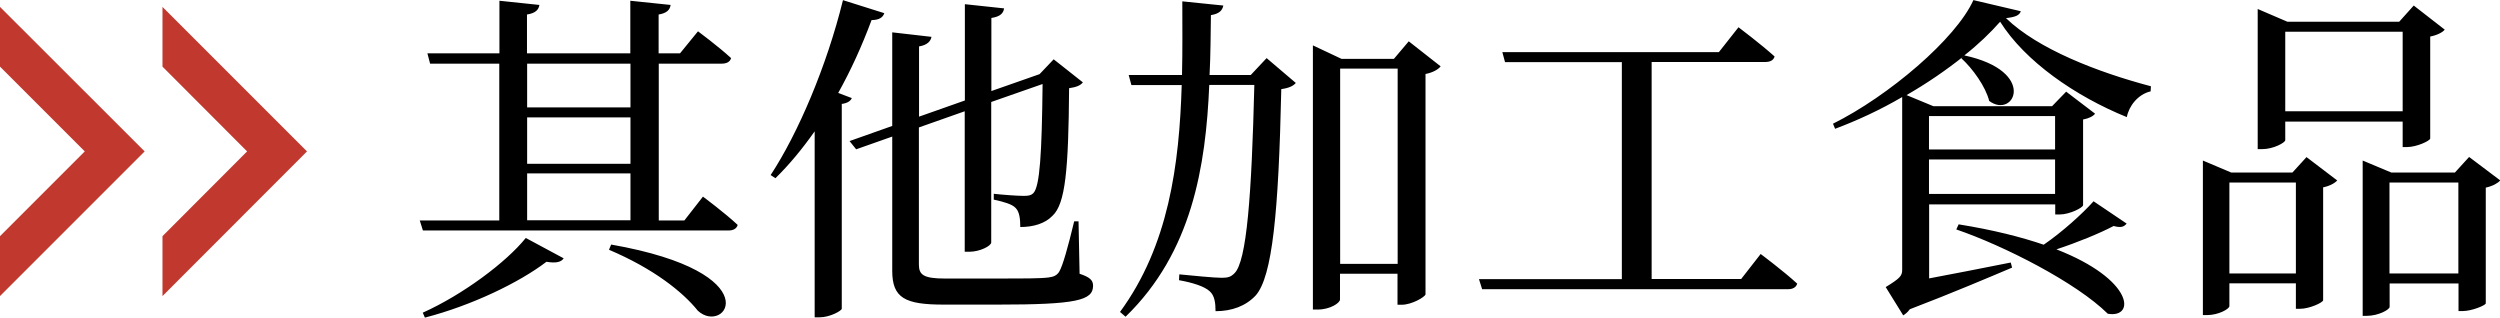 <?xml version="1.0" encoding="UTF-8"?><svg id="uuid-6d0b01ea-f99d-4efb-828f-6de8ac23af6d" xmlns="http://www.w3.org/2000/svg" width="166.94" height="21.22" viewBox="0 0 166.94 21.22"><defs><style>.uuid-8a07676e-b19f-4970-bf5f-dbc129a0ae22{fill:#c1392e;}</style></defs><g id="uuid-eb1e29bb-bf24-4c7a-b453-10f1a88b8888"><g><path d="M164.87,10.49l-.94,1.03h-4.25l-1.91-.8v10.37h.28c.76,0,1.52-.41,1.52-.6v-1.56h4.6v1.84h.3c.57,0,1.49-.37,1.52-.51v-7.73c.48-.11,.8-.3,.97-.48l-2.07-1.56Zm-5.31,7.77v-6.07h4.6v6.07h-4.6Zm-6.48-6.74h-4.09l-1.89-.8v10.32h.28c.76,0,1.49-.41,1.49-.6v-1.52h4.44v1.7h.28c.62,0,1.52-.41,1.54-.57v-7.54c.44-.09,.78-.28,.94-.46l-2.05-1.56-.94,1.03Zm-4.21,6.74v-6.07h4.44v6.07h-4.44Zm3.73-10.14h7.84v1.7h.3c.62,0,1.52-.41,1.54-.57V2.44c.46-.09,.83-.28,.97-.46l-2.07-1.61-.97,1.08h-7.47l-1.98-.85V9.96h.28c.78,0,1.56-.44,1.56-.6v-1.24Zm7.84-6V7.43h-7.84V2.12h7.84Zm-28.66-2.12c-1.17,2.6-5.68,6.42-9.38,8.26l.14,.34c1.47-.55,3.01-1.26,4.48-2.12v11.54c0,.41-.16,.57-1.1,1.15l1.17,1.89c.14-.09,.3-.21,.44-.41,2.83-1.08,5.36-2.16,6.83-2.78l-.09-.34c-1.98,.39-3.93,.78-5.45,1.06v-4.94h8.42v.67h.32c.62,0,1.52-.44,1.54-.62V7.98c.39-.07,.69-.23,.8-.39l-1.93-1.47-.94,.97h-7.93l-1.79-.74c1.36-.78,2.67-1.68,3.82-2.6l-.16,.14c.76,.69,1.63,1.91,1.86,2.85,1.66,1.24,3.27-1.98-1.66-3.04,.94-.74,1.75-1.52,2.39-2.25,1.66,2.64,5.01,4.97,8.46,6.37,.14-.74,.74-1.52,1.59-1.72l.02-.34c-3.56-.94-7.54-2.48-9.68-4.55,.62-.07,.9-.18,.99-.46l-3.15-.74Zm-2.97,12.95v-2.3h8.42v2.3h-8.42Zm8.42-5.2v2.23h-8.42v-2.23h8.42Zm-6.6,7.57c3.22,1.1,8.03,3.56,10.12,5.63,1.86,.32,1.75-2.28-3.43-4.3,1.4-.46,2.87-1.06,3.82-1.56,.51,.14,.69,.05,.87-.16l-2.21-1.49c-.74,.83-2.09,2.05-3.33,2.9-1.49-.51-3.38-.99-5.68-1.36l-.16,.35Zm-14.38,3.31h-5.96V4.14h7.57c.34,0,.57-.11,.64-.37-.92-.83-2.41-1.95-2.41-1.95l-1.31,1.66h-14.46l.18,.67h7.8v14.49h-9.54l.21,.67h20.44c.3,0,.53-.12,.6-.37-.9-.83-2.44-1.98-2.44-1.98l-1.31,1.68ZM94.07,2.76l-.99,1.17h-3.5l-1.91-.9V20.67h.32c.83,0,1.49-.44,1.49-.67v-1.72h3.84v2.07h.28c.67,0,1.54-.51,1.59-.69V4.94c.48-.09,.85-.3,1.01-.51l-2.14-1.68Zm-4.58,14.85V4.58h3.84v13.04h-3.84Zm-5.98-12.6h-2.74c.07-1.36,.07-2.71,.09-4,.57-.09,.76-.32,.83-.64l-2.74-.28c0,1.61,.02,3.24-.02,4.92h-3.56l.18,.67h3.36c-.16,5.31-.87,10.72-4.12,15.15l.37,.32c4.44-4.3,5.36-10.05,5.59-15.48h3.01c-.18,7.38-.51,11.8-1.33,12.58-.23,.23-.41,.3-.85,.3-.48,0-1.93-.14-2.83-.23l-.02,.39c.9,.16,1.7,.41,2.05,.74,.32,.28,.39,.76,.39,1.33,1.08,0,2.02-.34,2.69-1.06,1.1-1.27,1.52-5.5,1.7-13.77,.51-.07,.8-.21,.97-.41l-1.95-1.66-1.06,1.13Zm-11.5,9.77h-.28c-.41,1.7-.76,2.97-1.01,3.38-.16,.23-.34,.32-.71,.37-.55,.07-1.72,.07-3.31,.07h-3.59c-1.45,0-1.75-.25-1.75-.94V8.51l3.06-1.08v9.38h.32c.69,0,1.45-.39,1.45-.62V6.81l3.43-1.2c-.05,4.62-.18,6.85-.62,7.29-.14,.14-.3,.18-.64,.18-.39,0-1.4-.07-2-.14v.39c.64,.14,1.24,.3,1.47,.57,.25,.25,.3,.74,.3,1.26,.87,0,1.66-.23,2.16-.76,.85-.8,1.06-3.04,1.1-8.51,.48-.07,.76-.18,.92-.39l-1.95-1.54-.94,.99-.14,.05-3.08,1.08V1.2c.6-.09,.8-.32,.85-.64l-2.62-.28V6.71l-3.06,1.08V3.1c.55-.09,.78-.35,.83-.64l-2.62-.3v6.25l-2.85,1.01,.44,.55,2.41-.85v8.97c0,1.82,.87,2.25,3.43,2.25h3.61c5.27,0,6.37-.28,6.37-1.26,0-.37-.21-.57-.9-.8l-.07-3.5ZM55.97,6.21c.85-1.52,1.59-3.15,2.23-4.87,.51,0,.76-.18,.85-.46l-2.76-.87c-1.08,4.39-2.99,8.88-4.83,11.68l.32,.21c.92-.9,1.79-1.95,2.62-3.13v12.42h.32c.71,0,1.47-.44,1.49-.57V6.94c.39-.05,.6-.21,.67-.39l-.92-.35Zm-10.26,8.51h-1.72V4.25h4.21c.32,0,.55-.12,.62-.37-.85-.78-2.21-1.79-2.21-1.79l-1.2,1.47h-1.43V.97c.55-.09,.76-.32,.8-.64l-2.69-.28V3.56h-6.9V.97c.57-.09,.78-.32,.83-.64l-2.67-.28V3.56h-4.81l.18,.69h4.62V14.72h-5.31l.21,.67h20.42c.3,0,.53-.12,.6-.37-.85-.8-2.32-1.89-2.32-1.89l-1.24,1.59Zm-10.51-6.88h6.9v3.1h-6.9v-3.1Zm6.9-3.59v2.92h-6.9v-2.92h6.9Zm-6.9,7.33h6.9v3.13h-6.9v-3.13Zm5.47,5.1c2.97,1.26,4.92,2.81,5.93,4.07,1.82,1.68,4.94-2.53-5.79-4.42l-.14,.34Zm-12.3,4.53c3.13-.81,6.32-2.35,8.12-3.73,.64,.11,.99,.02,1.15-.23l-2.53-1.36c-1.31,1.63-4.21,3.79-6.88,4.99l.14,.32Z"/><polygon class="uuid-8a07676e-b19f-4970-bf5f-dbc129a0ae22" points="10.85 4.45 16.5 10.11 10.85 15.77 10.85 19.77 20.5 10.11 10.85 .46 10.85 4.45"/><polygon class="uuid-8a07676e-b19f-4970-bf5f-dbc129a0ae22" points="0 4.45 5.66 10.11 0 15.77 0 19.77 9.66 10.11 0 .46 0 4.45"/></g></g></svg>
